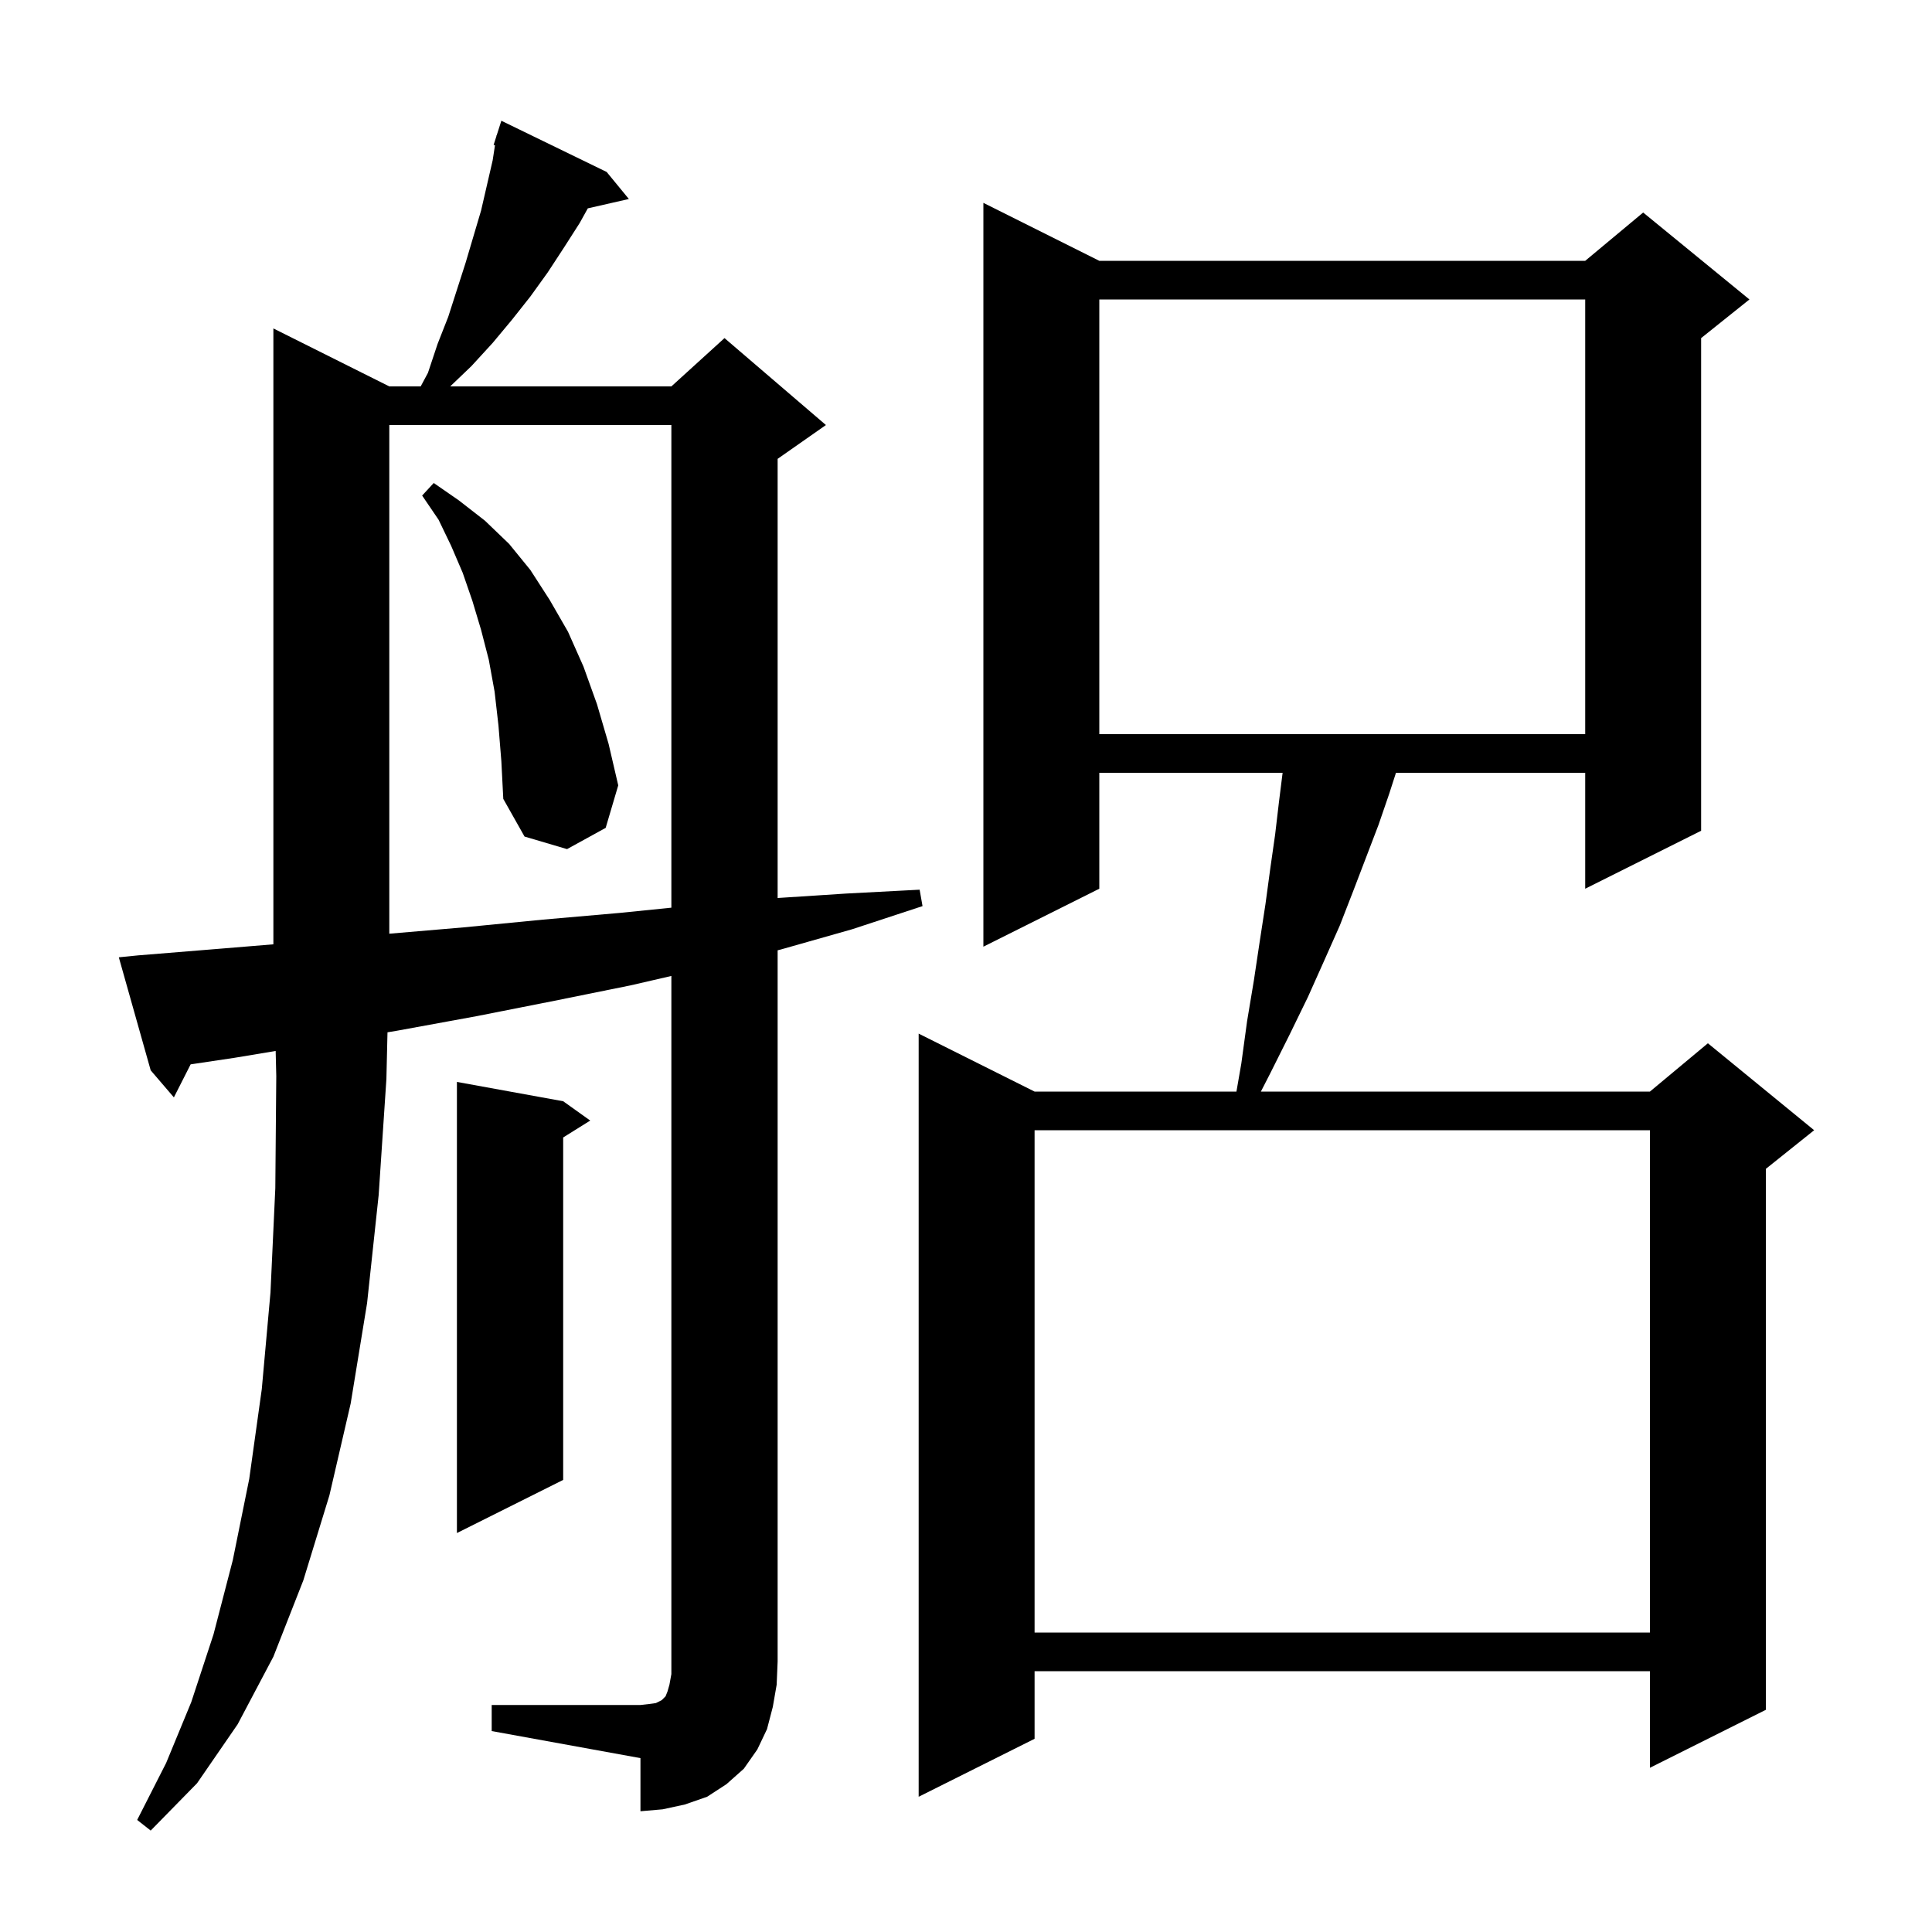 <svg xmlns="http://www.w3.org/2000/svg" xmlns:xlink="http://www.w3.org/1999/xlink" version="1.1" baseProfile="full" viewBox="0 0 200 200" width="200" height="200"><g fill="currentColor"><path d="M 50.9 176.5 L 66.3 176.5 L 67.2 176.4 L 67.9 176.3 L 68.5 176.0 L 68.9 175.6 L 69.1 175.1 L 69.3 174.4 L 69.5 173.3 L 69.5 101.031 L 65.3 102.0 L 57.4 103.6 L 49.3 105.2 L 41.1 106.7 L 40.113 106.864 L 40.0 111.7 L 39.2 123.7 L 38.0 134.9 L 36.3 145.3 L 34.1 154.8 L 31.4 163.6 L 28.3 171.5 L 24.6 178.5 L 20.4 184.6 L 15.6 189.5 L 14.2 188.4 L 17.2 182.5 L 19.8 176.2 L 22.1 169.2 L 24.1 161.5 L 25.8 153.1 L 27.1 143.8 L 28.0 133.8 L 28.5 123.0 L 28.6 111.4 L 28.537 108.794 L 24.3 109.5 L 19.735 110.182 L 18.0 113.6 L 15.6 110.8 L 12.3 99.1 L 14.3 98.9 L 22.9 98.2 L 28.3 97.755 L 28.3 34.0 L 40.3 40.0 L 43.55 40.0 L 44.3 38.6 L 45.3 35.6 L 46.4 32.8 L 48.2 27.2 L 49.8 21.8 L 51.0 16.6 L 51.241 15.034 L 51.1 15.0 L 51.381 14.12 L 51.4 14.0 L 51.418 14.006 L 51.9 12.5 L 62.8 17.8 L 65.1 20.6 L 60.85 21.569 L 60.0 23.1 L 58.4 25.6 L 56.7 28.2 L 54.9 30.7 L 53.0 33.1 L 51.0 35.5 L 48.8 37.9 L 46.605 40.0 L 69.5 40.0 L 75.0 35.0 L 85.5 44.0 L 80.5 47.5 L 80.5 92.961 L 87.6 92.5 L 95.2 92.1 L 95.5 93.8 L 88.2 96.2 L 80.8 98.3 L 80.5 98.374 L 80.5 172.0 L 80.4 174.4 L 80.0 176.7 L 79.4 179.0 L 78.4 181.1 L 77.0 183.1 L 75.2 184.7 L 73.2 186.0 L 70.9 186.8 L 68.6 187.3 L 66.3 187.5 L 66.3 182.0 L 50.9 179.2 Z M 113.8 27.0 L 164.1 27.0 L 170.1 22.0 L 181.1 31.0 L 176.1 35.0 L 176.1 86.0 L 164.1 92.0 L 164.1 80.0 L 144.51 80.0 L 143.8 82.2 L 142.7 85.4 L 140.1 92.2 L 138.7 95.8 L 137.1 99.4 L 135.4 103.2 L 133.5 107.1 L 131.5 111.1 L 130.527 113.0 L 170.8 113.0 L 176.8 108.0 L 187.8 117.0 L 182.8 121.0 L 182.8 177.0 L 170.8 183.0 L 170.8 173.0 L 107.1 173.0 L 107.1 180.0 L 95.1 186.0 L 95.1 107.0 L 107.1 113.0 L 127.996 113.0 L 128.5 110.1 L 129.1 105.7 L 129.8 101.5 L 130.4 97.5 L 131.0 93.6 L 131.5 89.9 L 132.0 86.4 L 132.4 83.0 L 132.775 80.0 L 113.8 80.0 L 113.8 92.0 L 101.8 98.0 L 101.8 21.0 Z M 107.1 117.0 L 107.1 169.0 L 170.8 169.0 L 170.8 117.0 Z M 58.3 114.0 L 61.1 116.0 L 58.3 117.75 L 58.3 153.2 L 47.3 158.7 L 47.3 112.0 Z M 40.3 44.0 L 40.3 96.657 L 48.0 96.0 L 56.2 95.2 L 64.2 94.5 L 69.5 93.963 L 69.5 44.0 Z M 51.6 75.1 L 51.2 71.6 L 50.6 68.3 L 49.8 65.2 L 48.9 62.2 L 47.9 59.3 L 46.7 56.5 L 45.4 53.8 L 43.7 51.3 L 44.9 50.0 L 47.5 51.8 L 50.2 53.9 L 52.7 56.3 L 54.9 59.0 L 56.9 62.1 L 58.8 65.4 L 60.4 69.0 L 61.8 72.9 L 63.0 77.0 L 64.0 81.3 L 62.7 85.7 L 58.7 87.9 L 54.3 86.6 L 52.1 82.7 L 51.9 78.8 Z M 113.8 31.0 L 113.8 76.0 L 164.1 76.0 L 164.1 31.0 Z "/></g></svg>
